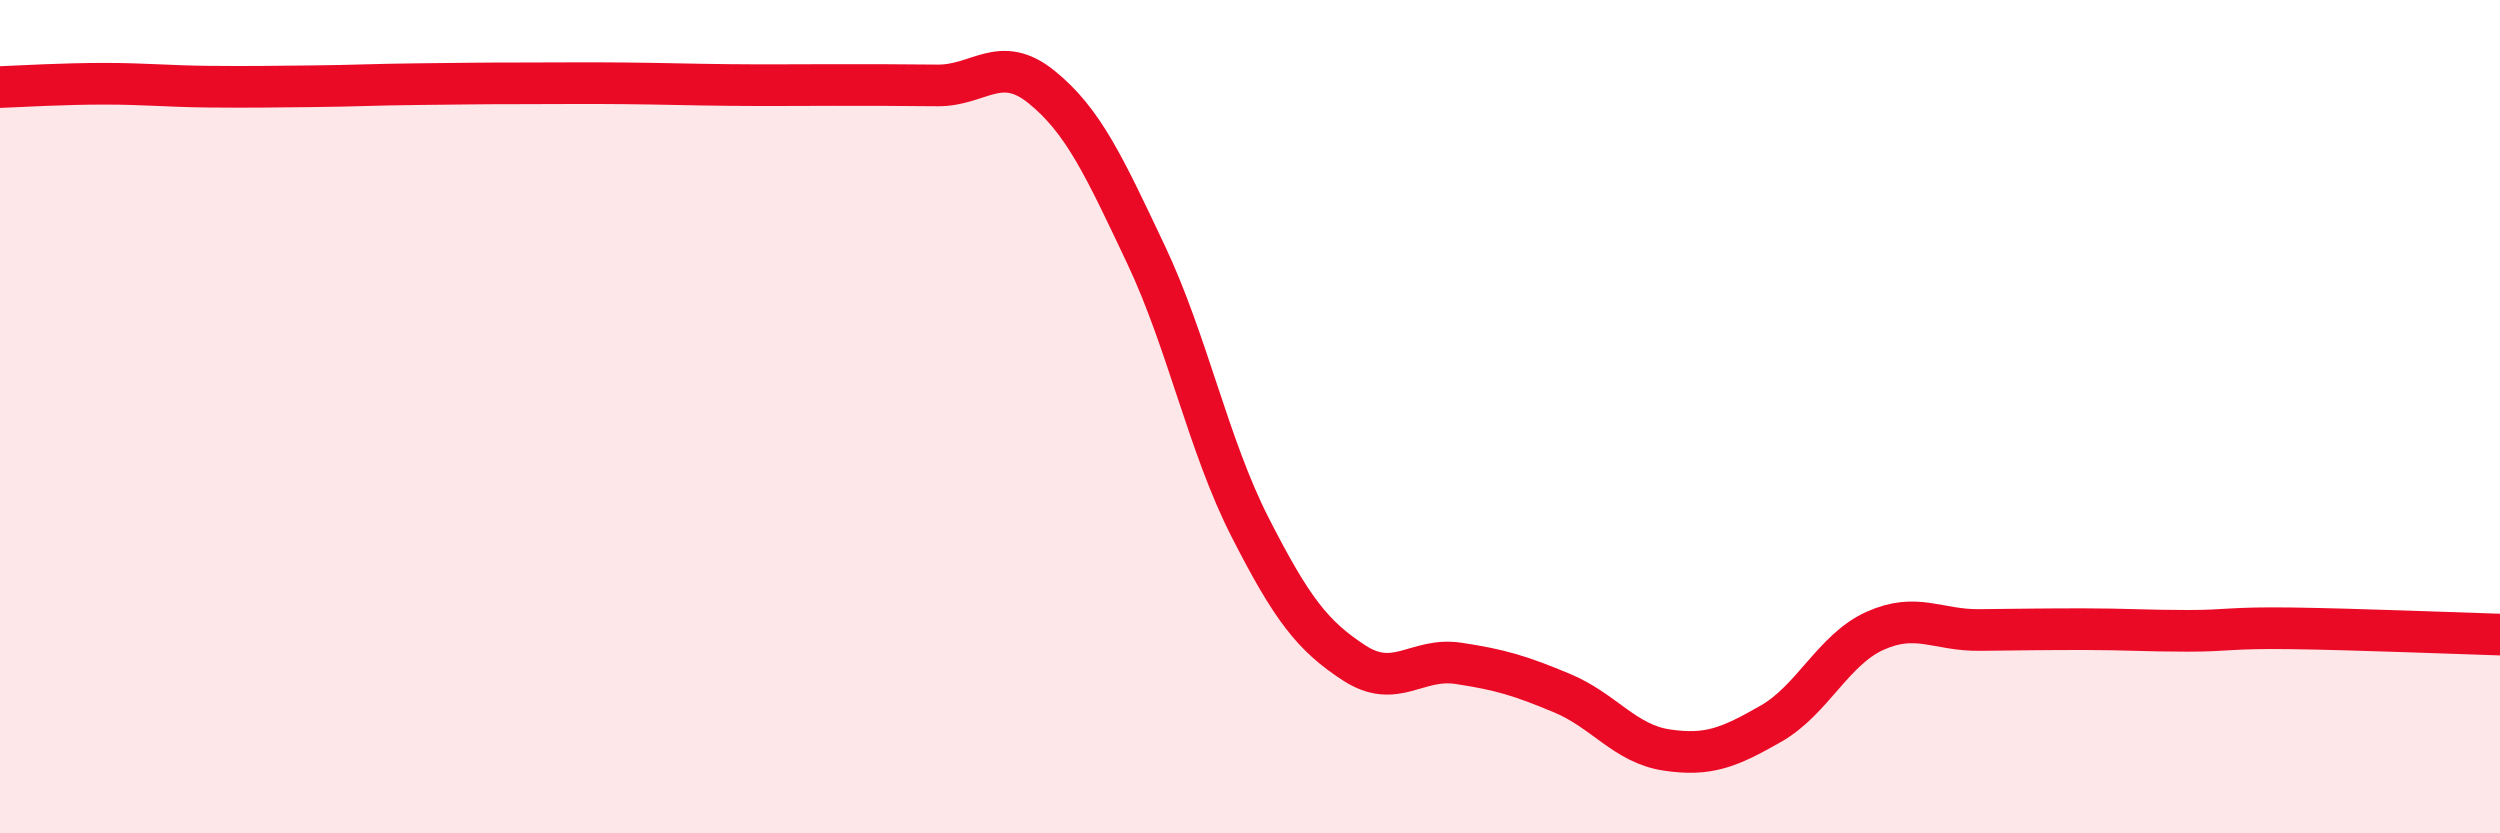 
    <svg width="60" height="20" viewBox="0 0 60 20" xmlns="http://www.w3.org/2000/svg">
      <path
        d="M 0,2.09 C 0.5,2.07 1.5,2.01 2.5,2.01 C 3.5,2.01 4,2.07 5,2.08 C 6,2.09 6.5,2.08 7.5,2.07 C 8.5,2.06 9,2.03 10,2.02 C 11,2.01 11.5,2 12.5,2 C 13.5,2 14,1.99 15,2 C 16,2.01 16.5,2.03 17.5,2.04 C 18.5,2.05 19,2.04 20,2.04 C 21,2.04 21.5,2.04 22.5,2.05 C 23.5,2.06 24,1.28 25,2.09 C 26,2.9 26.5,3.99 27.5,6.1 C 28.5,8.21 29,10.69 30,12.65 C 31,14.61 31.5,15.26 32.5,15.91 C 33.5,16.56 34,15.77 35,15.92 C 36,16.07 36.5,16.22 37.5,16.64 C 38.5,17.06 39,17.85 40,18 C 41,18.15 41.5,17.94 42.5,17.37 C 43.5,16.8 44,15.59 45,15.14 C 46,14.69 46.5,15.13 47.5,15.12 C 48.5,15.11 49,15.1 50,15.1 C 51,15.1 51.5,15.14 52.5,15.14 C 53.5,15.14 53.5,15.06 55,15.08 C 56.5,15.1 59,15.2 60,15.23L60 20L0 20Z"
        fill="#EB0A25"
        opacity="0.1"
        stroke-linecap="round"
        stroke-linejoin="round"
      />
      <path
        d="M 0,2.09 C 0.5,2.07 1.5,2.01 2.5,2.01 C 3.5,2.01 4,2.07 5,2.08 C 6,2.09 6.5,2.08 7.5,2.07 C 8.5,2.06 9,2.03 10,2.02 C 11,2.01 11.5,2 12.5,2 C 13.5,2 14,1.99 15,2 C 16,2.01 16.5,2.03 17.5,2.04 C 18.5,2.05 19,2.04 20,2.04 C 21,2.04 21.5,2.04 22.5,2.05 C 23.5,2.06 24,1.28 25,2.09 C 26,2.9 26.5,3.99 27.5,6.1 C 28.5,8.21 29,10.69 30,12.65 C 31,14.61 31.5,15.26 32.5,15.91 C 33.5,16.56 34,15.77 35,15.92 C 36,16.07 36.5,16.22 37.5,16.64 C 38.5,17.06 39,17.85 40,18 C 41,18.15 41.5,17.94 42.5,17.37 C 43.5,16.8 44,15.59 45,15.14 C 46,14.69 46.5,15.13 47.5,15.12 C 48.5,15.11 49,15.1 50,15.1 C 51,15.1 51.5,15.14 52.5,15.14 C 53.5,15.14 53.5,15.06 55,15.08 C 56.5,15.1 59,15.2 60,15.23"
        stroke="#EB0A25"
        stroke-width="1"
        fill="none"
        stroke-linecap="round"
        stroke-linejoin="round"
      />
    </svg>
  